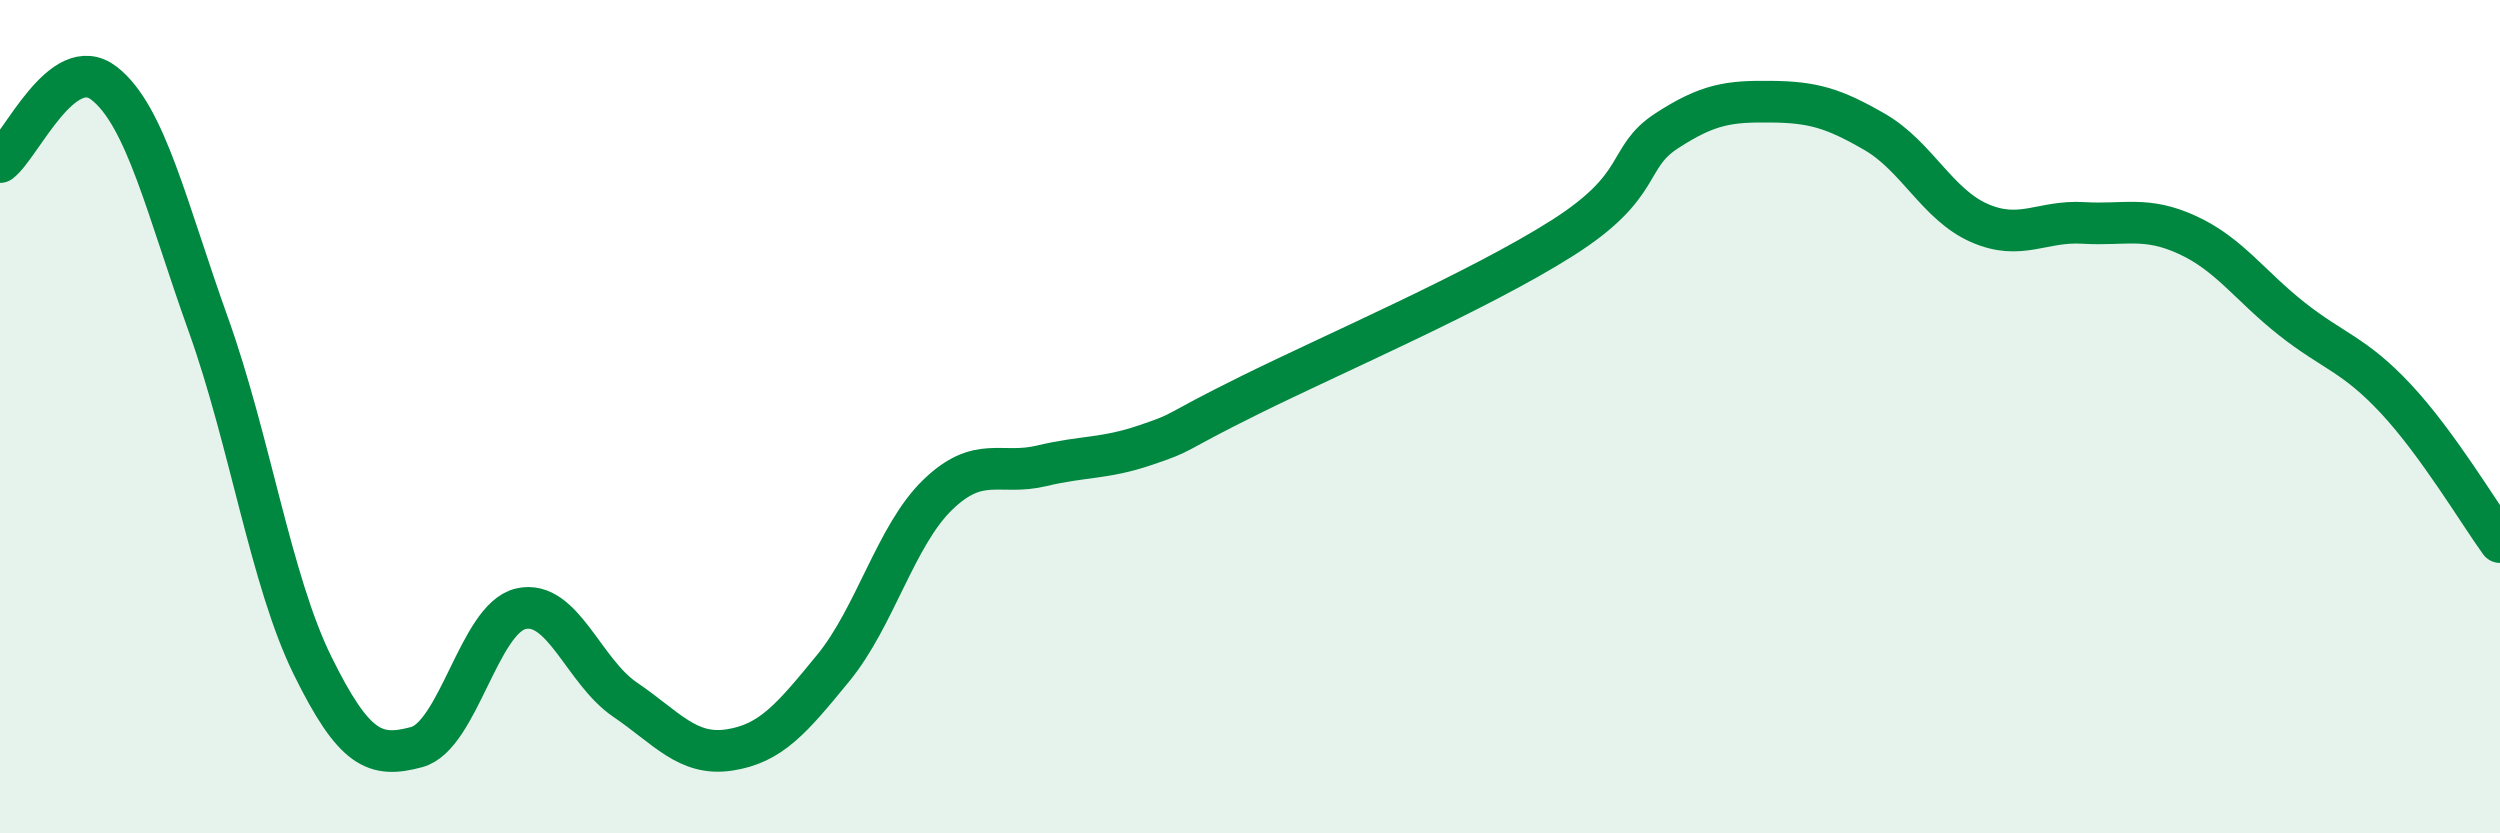 
    <svg width="60" height="20" viewBox="0 0 60 20" xmlns="http://www.w3.org/2000/svg">
      <path
        d="M 0,3.89 C 0.5,3.51 1.5,1.22 2.5,2 C 3.5,2.78 4,5 5,7.79 C 6,10.58 6.5,13.94 7.5,15.97 C 8.5,18 9,18.2 10,17.93 C 11,17.66 11.5,14.84 12.5,14.61 C 13.5,14.38 14,16.11 15,16.79 C 16,17.47 16.5,18.15 17.5,18 C 18.5,17.85 19,17.25 20,16.03 C 21,14.81 21.5,12.85 22.5,11.88 C 23.5,10.91 24,11.42 25,11.18 C 26,10.94 26.5,11.02 27.5,10.68 C 28.5,10.34 28,10.47 30,9.48 C 32,8.49 35.5,6.98 37.5,5.71 C 39.5,4.44 39,3.79 40,3.14 C 41,2.49 41.5,2.43 42.5,2.44 C 43.5,2.45 44,2.59 45,3.17 C 46,3.75 46.5,4.91 47.5,5.35 C 48.5,5.79 49,5.29 50,5.35 C 51,5.41 51.5,5.18 52.5,5.64 C 53.5,6.1 54,6.86 55,7.65 C 56,8.44 56.5,8.5 57.5,9.57 C 58.5,10.64 59.5,12.32 60,13.01L60 20L0 20Z"
        fill="#008740"
        opacity="0.1"
        stroke-linecap="round"
        stroke-linejoin="round"
      />
      <path
        d="M 0,3.89 C 0.5,3.51 1.5,1.22 2.5,2 C 3.5,2.78 4,5 5,7.79 C 6,10.58 6.5,13.94 7.5,15.97 C 8.5,18 9,18.2 10,17.93 C 11,17.66 11.5,14.84 12.5,14.61 C 13.5,14.38 14,16.11 15,16.79 C 16,17.47 16.5,18.15 17.5,18 C 18.5,17.85 19,17.25 20,16.03 C 21,14.81 21.5,12.85 22.5,11.88 C 23.5,10.91 24,11.42 25,11.18 C 26,10.94 26.5,11.02 27.5,10.68 C 28.5,10.34 28,10.47 30,9.48 C 32,8.49 35.5,6.98 37.5,5.71 C 39.5,4.44 39,3.79 40,3.14 C 41,2.49 41.5,2.43 42.5,2.44 C 43.5,2.45 44,2.59 45,3.17 C 46,3.75 46.5,4.91 47.5,5.35 C 48.5,5.79 49,5.29 50,5.35 C 51,5.41 51.5,5.18 52.5,5.64 C 53.5,6.1 54,6.86 55,7.65 C 56,8.44 56.5,8.5 57.5,9.57 C 58.5,10.64 59.5,12.32 60,13.01"
        stroke="#008740"
        stroke-width="1"
        fill="none"
        stroke-linecap="round"
        stroke-linejoin="round"
      />
    </svg>
  